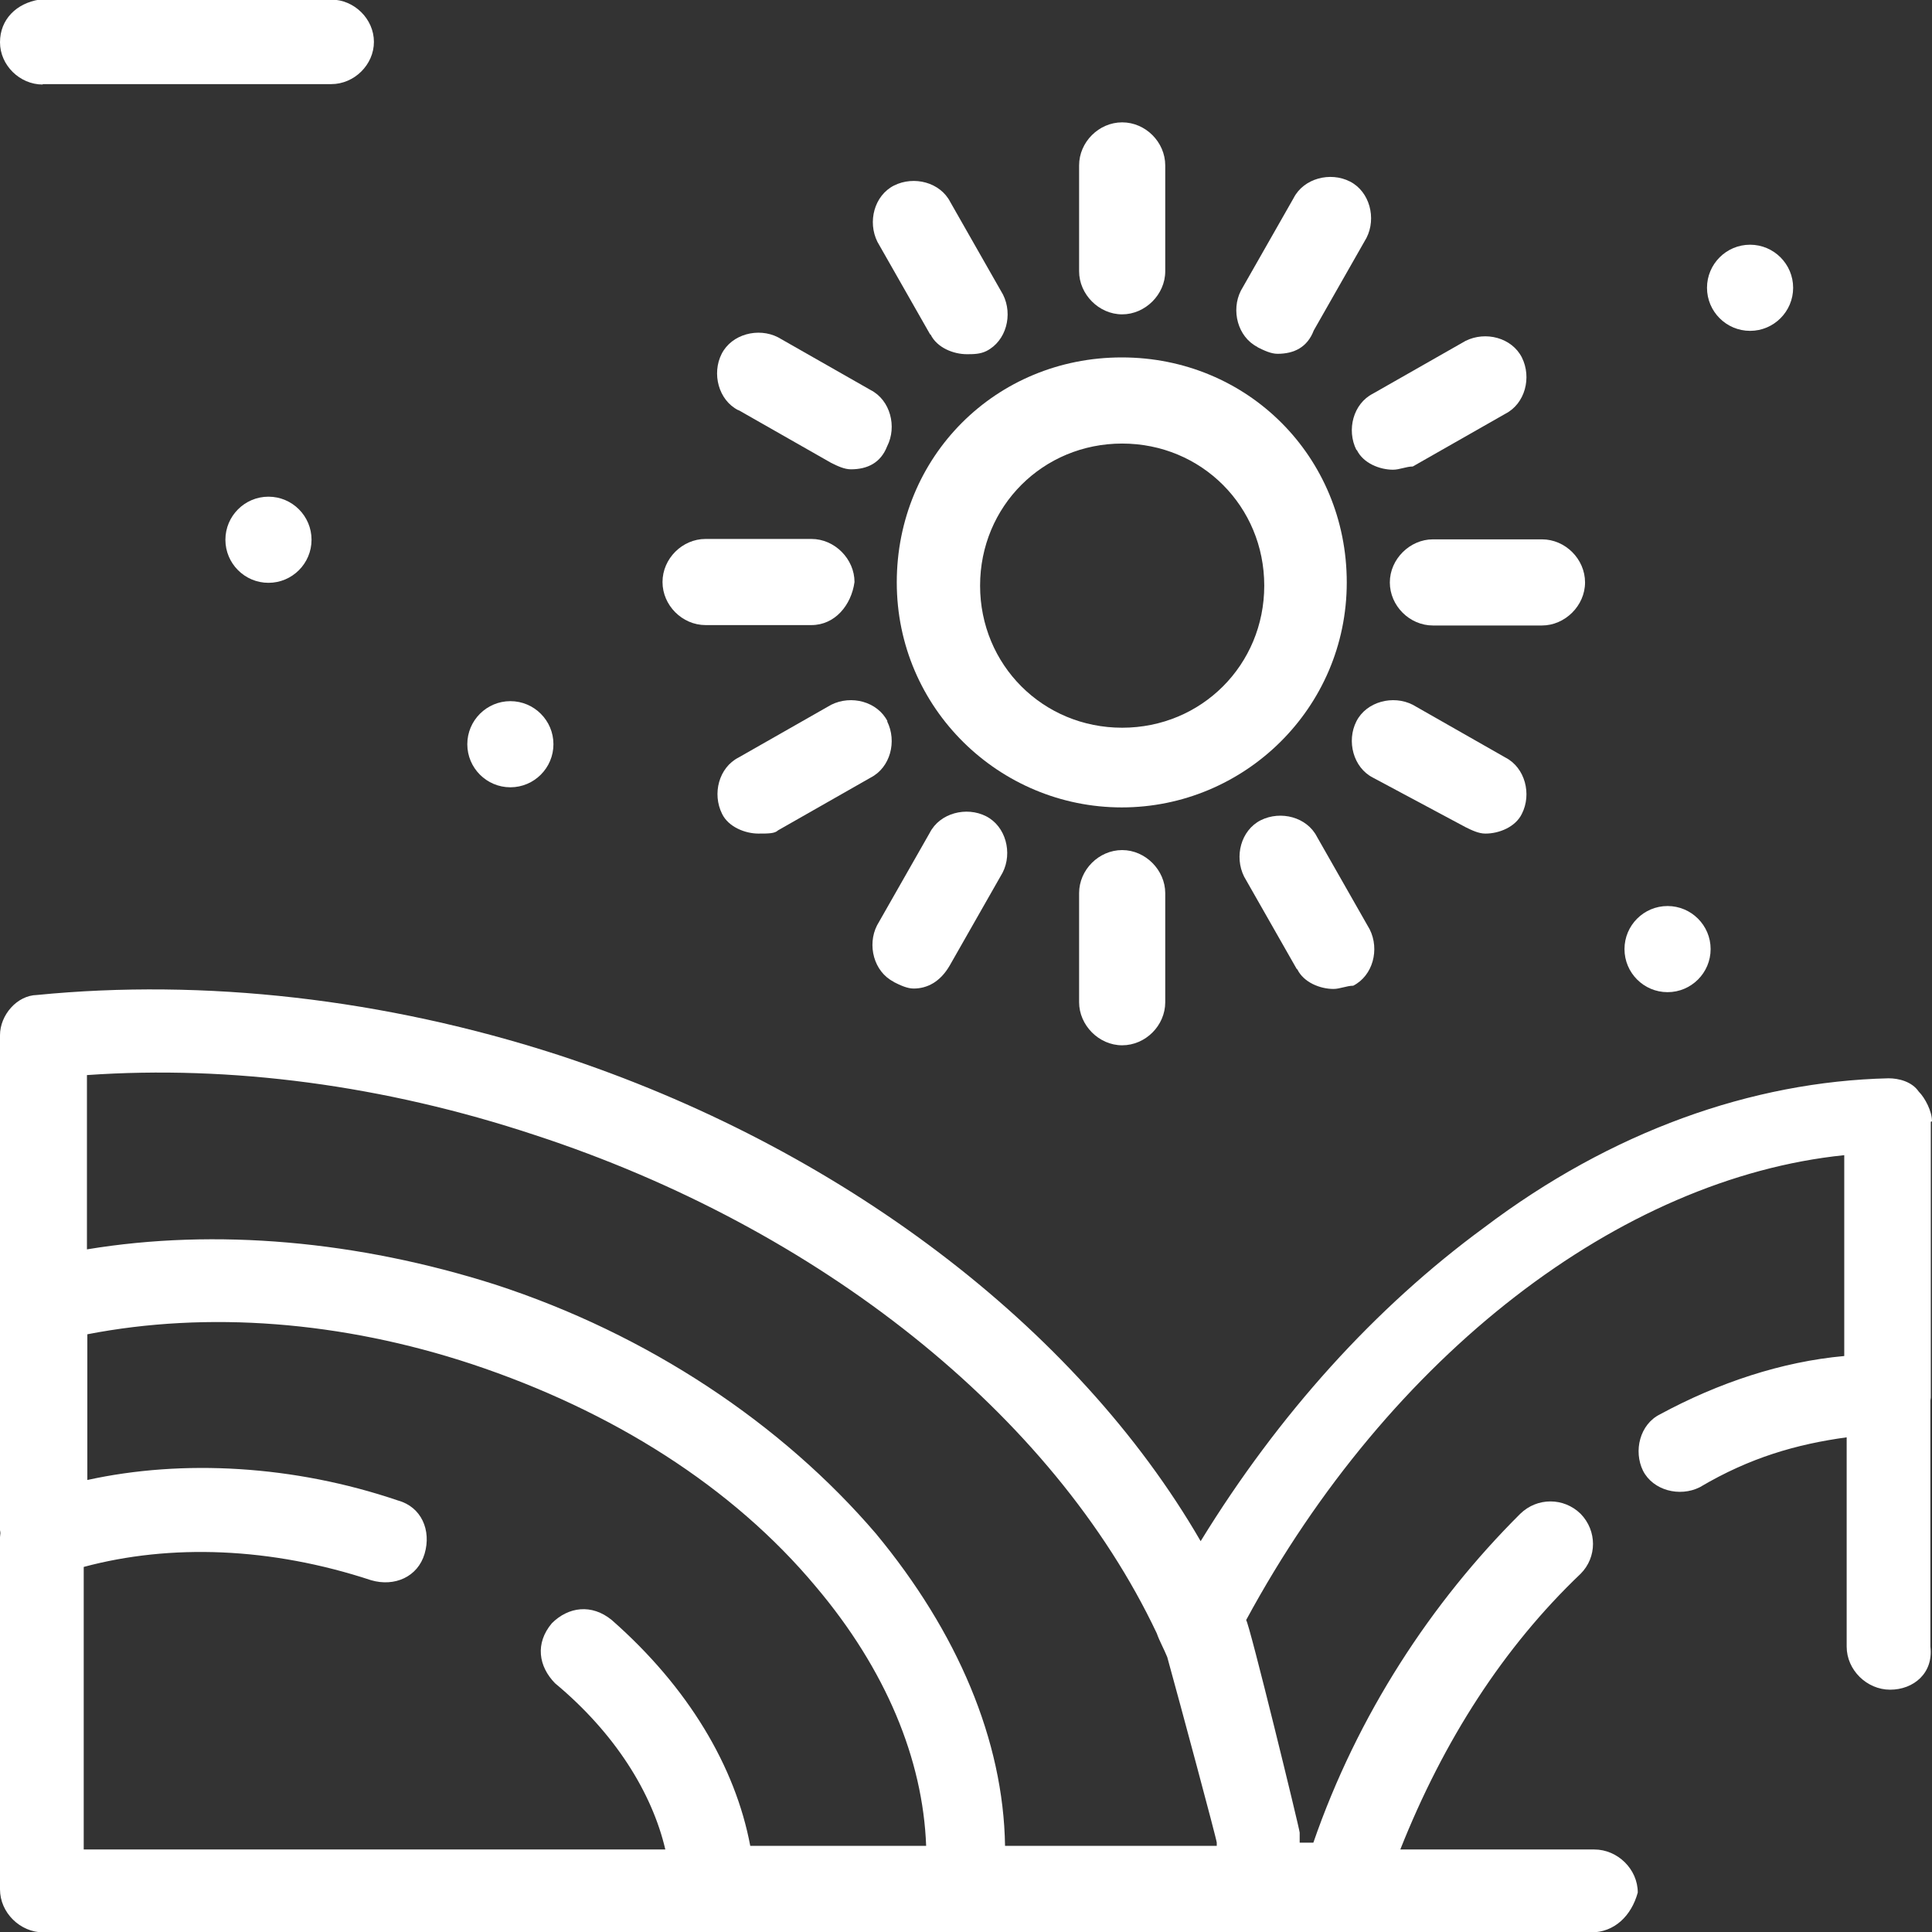 <?xml version="1.0" encoding="UTF-8"?>
<svg xmlns="http://www.w3.org/2000/svg" id="Layer_1" data-name="Layer 1" viewBox="0 0 48 48">
  <rect x="0" y="0" width="48" height="48" fill="#333333" stroke="none"/>
  <defs>
    <style>
      .cls-1 {
        fill: #fff;
      }
    </style>
  </defs>
  <path class="cls-1" d="M43.48,8.22c.59,0,1.07-.48,1.07-1.07s-.48-1.07-1.07-1.07-1.07.48-1.07,1.07.48,1.07,1.07,1.07Z"></path>
  <path class="cls-1" d="M41.43,24.65c.59,0,1.07-.48,1.07-1.07s-.48-1.07-1.07-1.07-1.07.48-1.07,1.07.48,1.07,1.07,1.07Z"></path>
  <path class="cls-1" d="M12.68,19.56c.59,0,1.07-.48,1.07-1.07s-.48-1.07-1.07-1.07-1.07.48-1.07,1.07.48,1.07,1.07,1.07Z"></path>
  <path class="cls-1" d="M5.6,13.41c0,.59.48,1.07,1.07,1.07s1.07-.48,1.07-1.07-.48-1.07-1.07-1.07-1.07.48-1.07,1.07Z"></path>
  <path class="cls-1" d="M33.46,14.47c0-3.12-2.46-5.59-5.59-5.59s-5.59,2.46-5.59,5.59,2.55,5.59,5.59,5.59,5.59-2.46,5.59-5.59ZM27.88,18.08c-1.97,0-3.53-1.56-3.53-3.53s1.56-3.53,3.53-3.53,3.53,1.56,3.53,3.53-1.56,3.53-3.53,3.53Z"></path>
  <path class="cls-1" d="M27.88,7.81c.57,0,1.07-.49,1.07-1.07v-2.63c0-.58-.49-1.07-1.07-1.07s-1.07.49-1.07,1.07v2.63c0,.57.49,1.07,1.07,1.07Z"></path>
  <path class="cls-1" d="M31.25,8.63c.16.08.33.16.49.16.41,0,.74-.16.9-.58l1.31-2.3c.25-.49.08-1.15-.41-1.4-.49-.25-1.15-.08-1.4.41l-1.31,2.3c-.25.49-.08,1.15.41,1.4Z"></path>
  <path class="cls-1" d="M33.71,11.18c.16.33.57.49.9.49.16,0,.33-.08.49-.08l2.3-1.31c.49-.25.66-.9.41-1.4-.25-.49-.9-.66-1.4-.41l-2.3,1.31c-.49.25-.66.9-.41,1.4Z"></path>
  <path class="cls-1" d="M34.53,14.47c0,.58.49,1.07,1.07,1.07h2.71c.57,0,1.07-.49,1.07-1.07s-.49-1.07-1.07-1.07h-2.71c-.57,0-1.07.49-1.07,1.07Z"></path>
  <path class="cls-1" d="M36.91,20.71c.33,0,.74-.16.9-.49.25-.49.08-1.15-.41-1.4l-2.3-1.31c-.49-.25-1.15-.08-1.4.41-.25.49-.08,1.15.41,1.4l2.3,1.23c.16.08.33.16.49.16Z"></path>
  <path class="cls-1" d="M32.23,24.08c.16.33.57.49.9.49.16,0,.33-.08.49-.08.49-.25.66-.9.41-1.4l-1.31-2.3c-.25-.49-.9-.66-1.4-.41-.49.25-.66.9-.41,1.4l1.31,2.3Z"></path>
  <path class="cls-1" d="M26.81,22.19v2.71c0,.57.49,1.07,1.07,1.07s1.07-.49,1.07-1.07v-2.71c0-.57-.49-1.07-1.07-1.07s-1.07.49-1.07,1.07Z"></path>
  <path class="cls-1" d="M22.21,24.4c.16.08.33.16.49.16.33,0,.66-.16.9-.58l1.31-2.3c.25-.49.08-1.15-.41-1.4-.49-.25-1.15-.08-1.4.41l-1.31,2.3c-.25.49-.08,1.15.41,1.4Z"></path>
  <path class="cls-1" d="M22.05,17.92c-.25-.49-.9-.66-1.4-.41l-2.3,1.31c-.49.25-.66.9-.41,1.4.16.33.58.49.9.49.25,0,.41,0,.49-.08l2.3-1.31c.49-.25.66-.9.41-1.4Z"></path>
  <path class="cls-1" d="M17.53,15.53h2.63c.58,0,.99-.49,1.07-1.07,0-.57-.49-1.07-1.07-1.07h-2.63c-.58,0-1.07.49-1.07,1.07s.49,1.07,1.07,1.07Z"></path>
  <path class="cls-1" d="M18.35,10.19l2.3,1.31c.16.08.33.16.49.16.41,0,.74-.16.9-.57.25-.49.08-1.15-.41-1.4l-2.3-1.31c-.49-.25-1.15-.08-1.4.41-.25.49-.08,1.15.41,1.4Z"></path>
  <path class="cls-1" d="M23.12,8.31c.16.33.57.49.9.49.16,0,.33,0,.49-.08.49-.25.66-.9.41-1.4l-1.31-2.3c-.25-.49-.9-.66-1.4-.41-.49.25-.66.9-.41,1.4l1.31,2.3Z"></path>
  <path class="cls-1" d="M48,27.86c0-.25-.17-.58-.33-.74-.17-.25-.5-.33-.75-.33-3.4.08-6.89,1.32-10.05,3.71-2.7,1.98-5.1,4.63-7.04,7.79-3.09-5.34-8.99-9.8-15.96-12.08-4.32-1.4-8.8-1.9-12.95-1.49C.42,24.73,0,25.22,0,25.72v12.3s.01.04.01.07c0,.03-.01.06-.01.1v8.75c0,.58.5,1.07,1.08,1.07h38.45c.58,0,1-.41,1.16-.99,0-.58-.5-1.07-1.08-1.07h-4.82c1.08-2.72,2.57-5.03,4.48-6.85.41-.41.41-1.07,0-1.49-.42-.41-1.08-.41-1.5,0-2.21,2.2-4.04,4.99-5.14,8.17h-.34v-.25c0-.08-1.25-5.2-1.33-5.28,3.57-6.6,9.3-10.98,14.86-11.55v4.99c-1.55.14-3.12.66-4.58,1.45-.5.25-.66.91-.42,1.4.25.49.91.66,1.41.41,1.25-.74,2.41-1.07,3.65-1.24v5.2c0,.58.5,1.07,1.08,1.07s1.08-.41,1-1.07v-6.12s.01-.05.01-.07v-6.85ZM13.29,28.2c7.06,2.31,12.87,6.93,15.45,12.38.07.2.18.39.26.59.31,1.12,1.23,4.54,1.23,4.61v.08h-5.26c-.04-2.62-1.18-5.31-3.21-7.76-2.33-2.72-5.65-4.95-9.47-6.19-3.4-1.08-6.92-1.4-10.13-.87v-4.33c3.57-.25,7.39.25,11.13,1.49ZM2.08,45.94v-7.01c2.16-.58,4.65-.49,7.14.33.58.17,1.16-.08,1.33-.66.17-.58-.08-1.16-.66-1.32-2.59-.88-5.35-1.03-7.72-.51v-3.62c2.99-.58,6.31-.33,9.55.74,3.49,1.16,6.48,3.05,8.55,5.53,1.74,2.06,2.66,4.29,2.74,6.44h-4.37c-.37-1.97-1.54-3.94-3.44-5.61-.5-.41-1.08-.33-1.49.08-.42.5-.33,1.07.08,1.49,1.49,1.24,2.41,2.72,2.74,4.13H2.08Z"></path>
  <path class="cls-1" d="M1.06,2.09h7.17c.57,0,1.06-.48,1.06-1.05s-.49-1.05-1.06-1.05H.98C.41.08,0,.48,0,1.05s.49,1.05,1.06,1.05Z"></path>
</svg>
